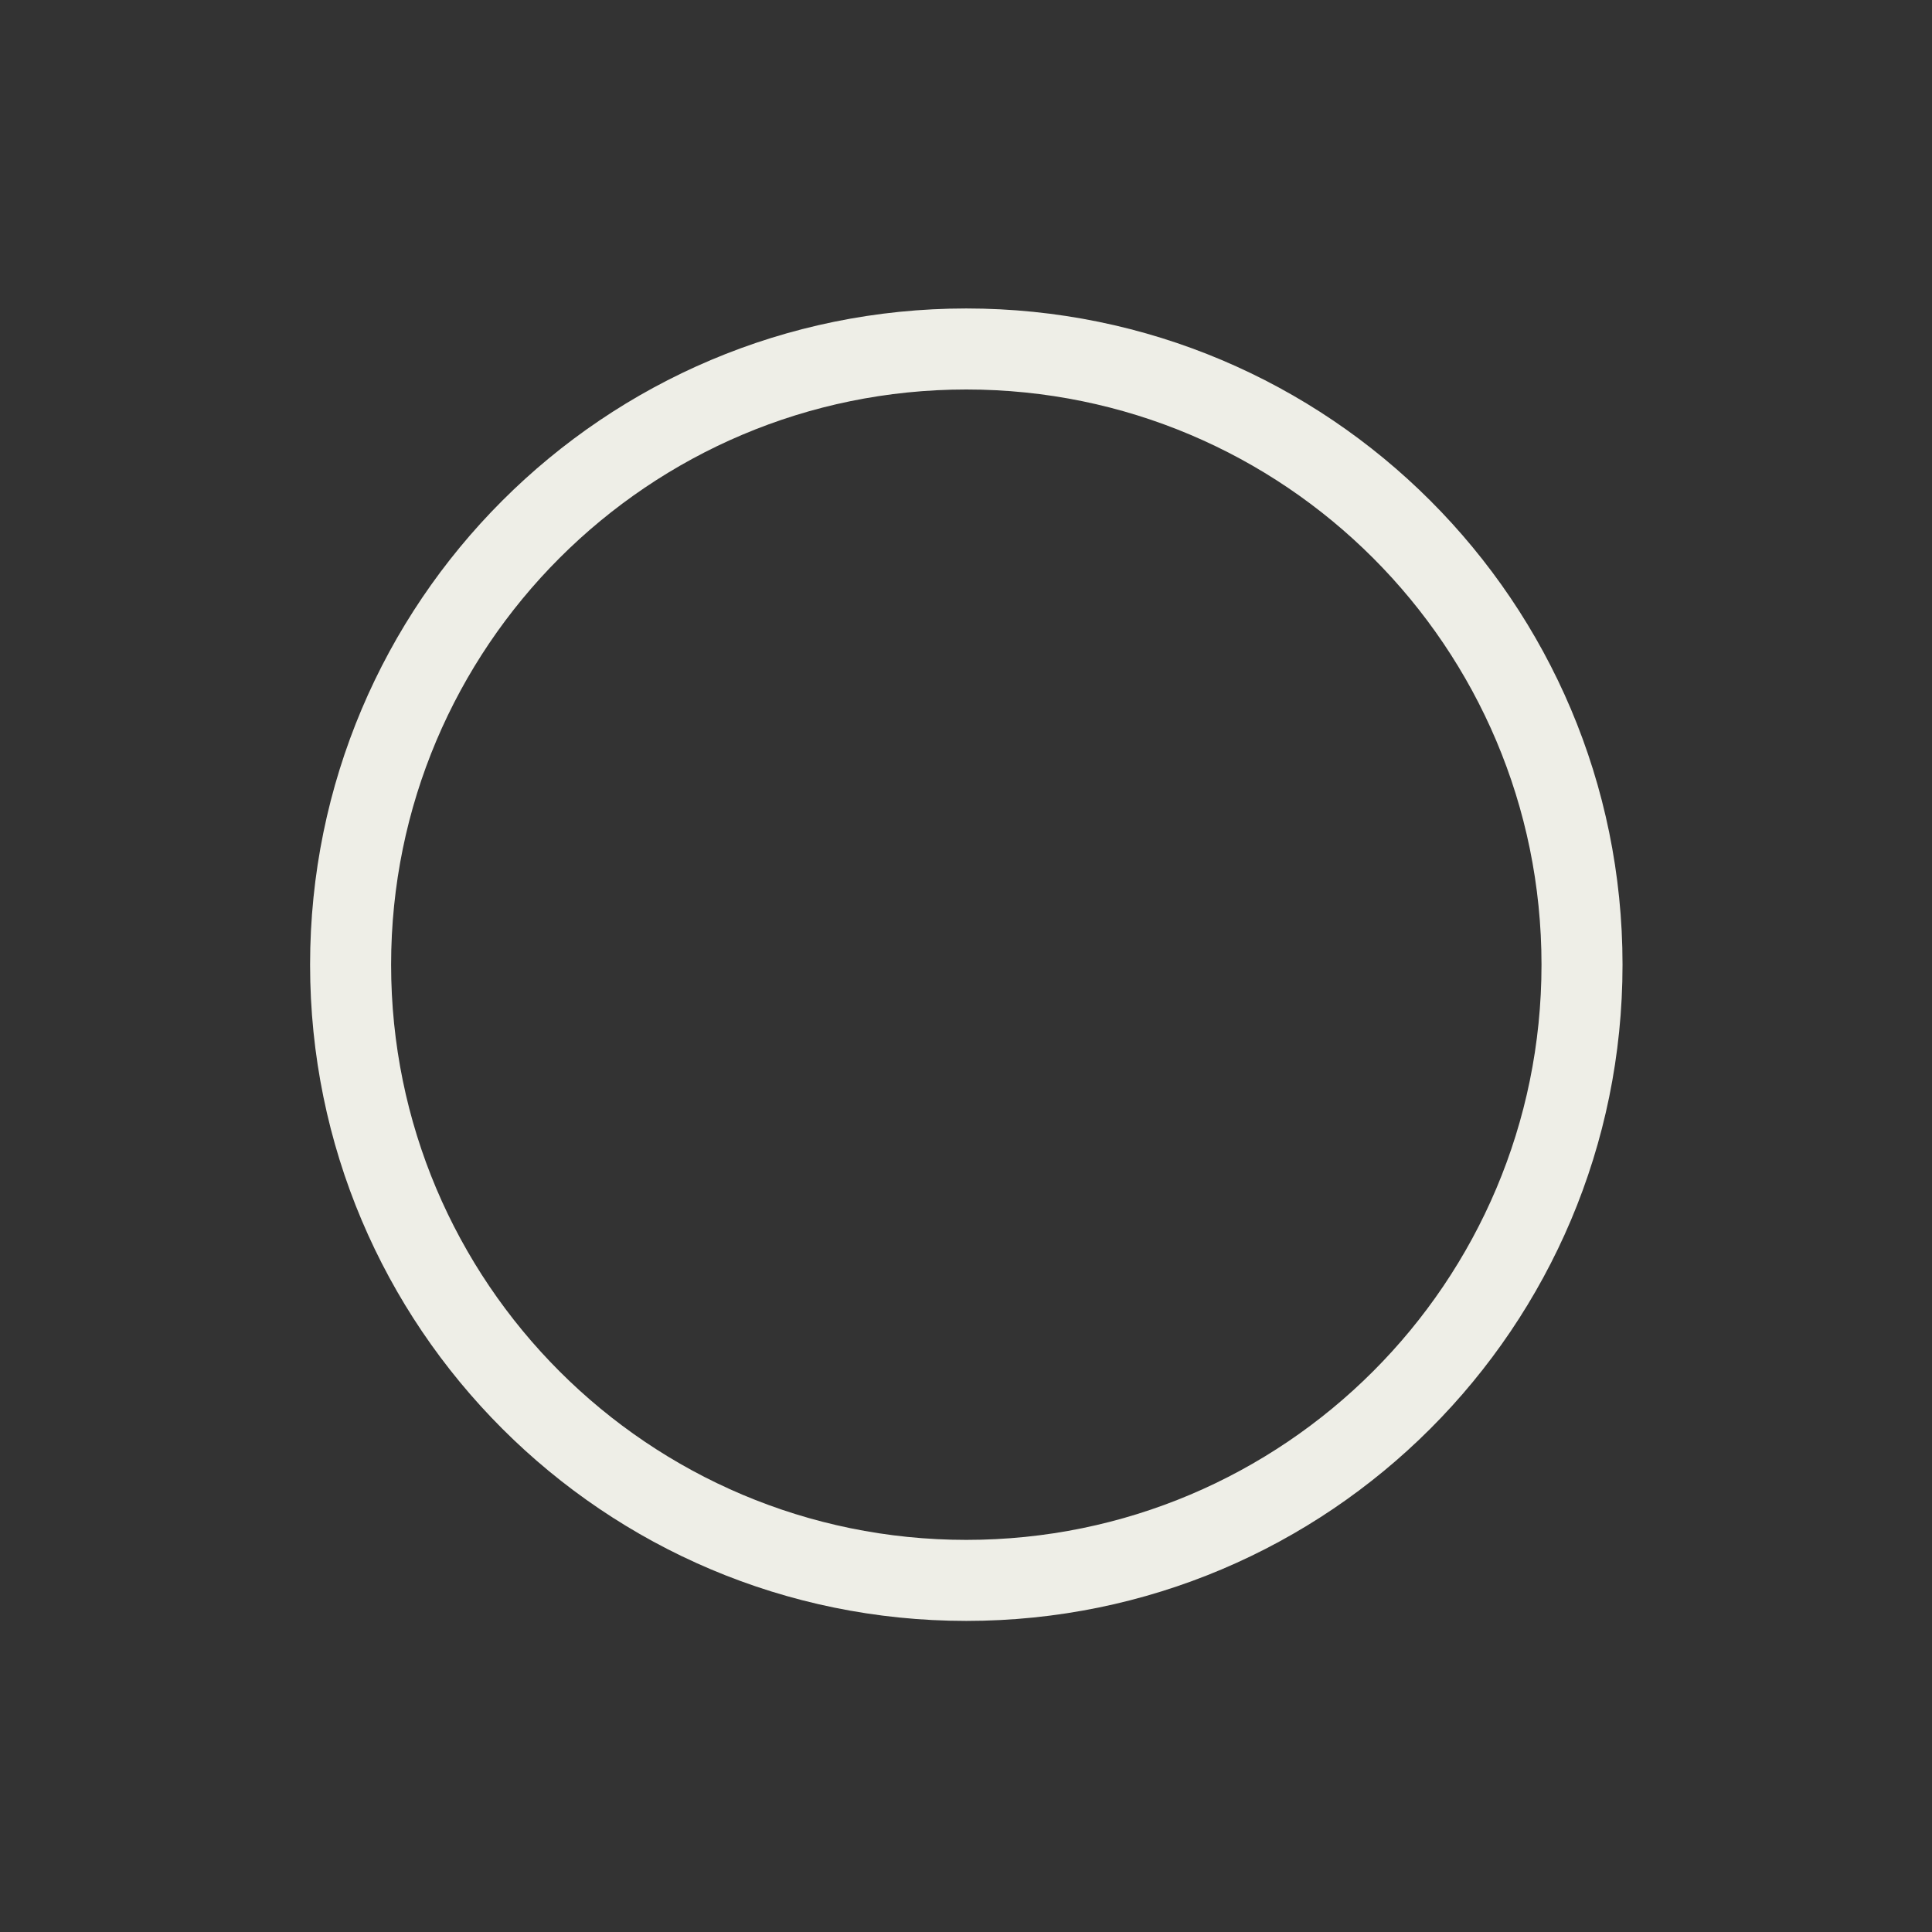 <?xml version="1.0" encoding="UTF-8"?> <!-- Generator: Adobe Illustrator 27.8.1, SVG Export Plug-In . SVG Version: 6.00 Build 0) --> <svg xmlns="http://www.w3.org/2000/svg" xmlns:xlink="http://www.w3.org/1999/xlink" id="Layer_1" x="0px" y="0px" viewBox="0 0 500 500" style="enable-background:new 0 0 500 500;" xml:space="preserve"><rect x="0" y="0" width="500" height="500" fill="#333333" stroke="none"/> <style type="text/css"> .st0{fill:#EEEEE7;} </style> <path class="st0" d="M250.08,79.83c-93.79,0-169.83,76.03-169.83,169.83s76.03,169.83,169.83,169.83s169.83-76.03,169.83-169.83 S343.87,79.83,250.08,79.83z M250.08,398.52c-82.21,0-148.86-66.65-148.86-148.86s66.65-148.86,148.86-148.86 s148.86,66.65,148.86,148.86S332.29,398.52,250.08,398.52z"></path> </svg> 